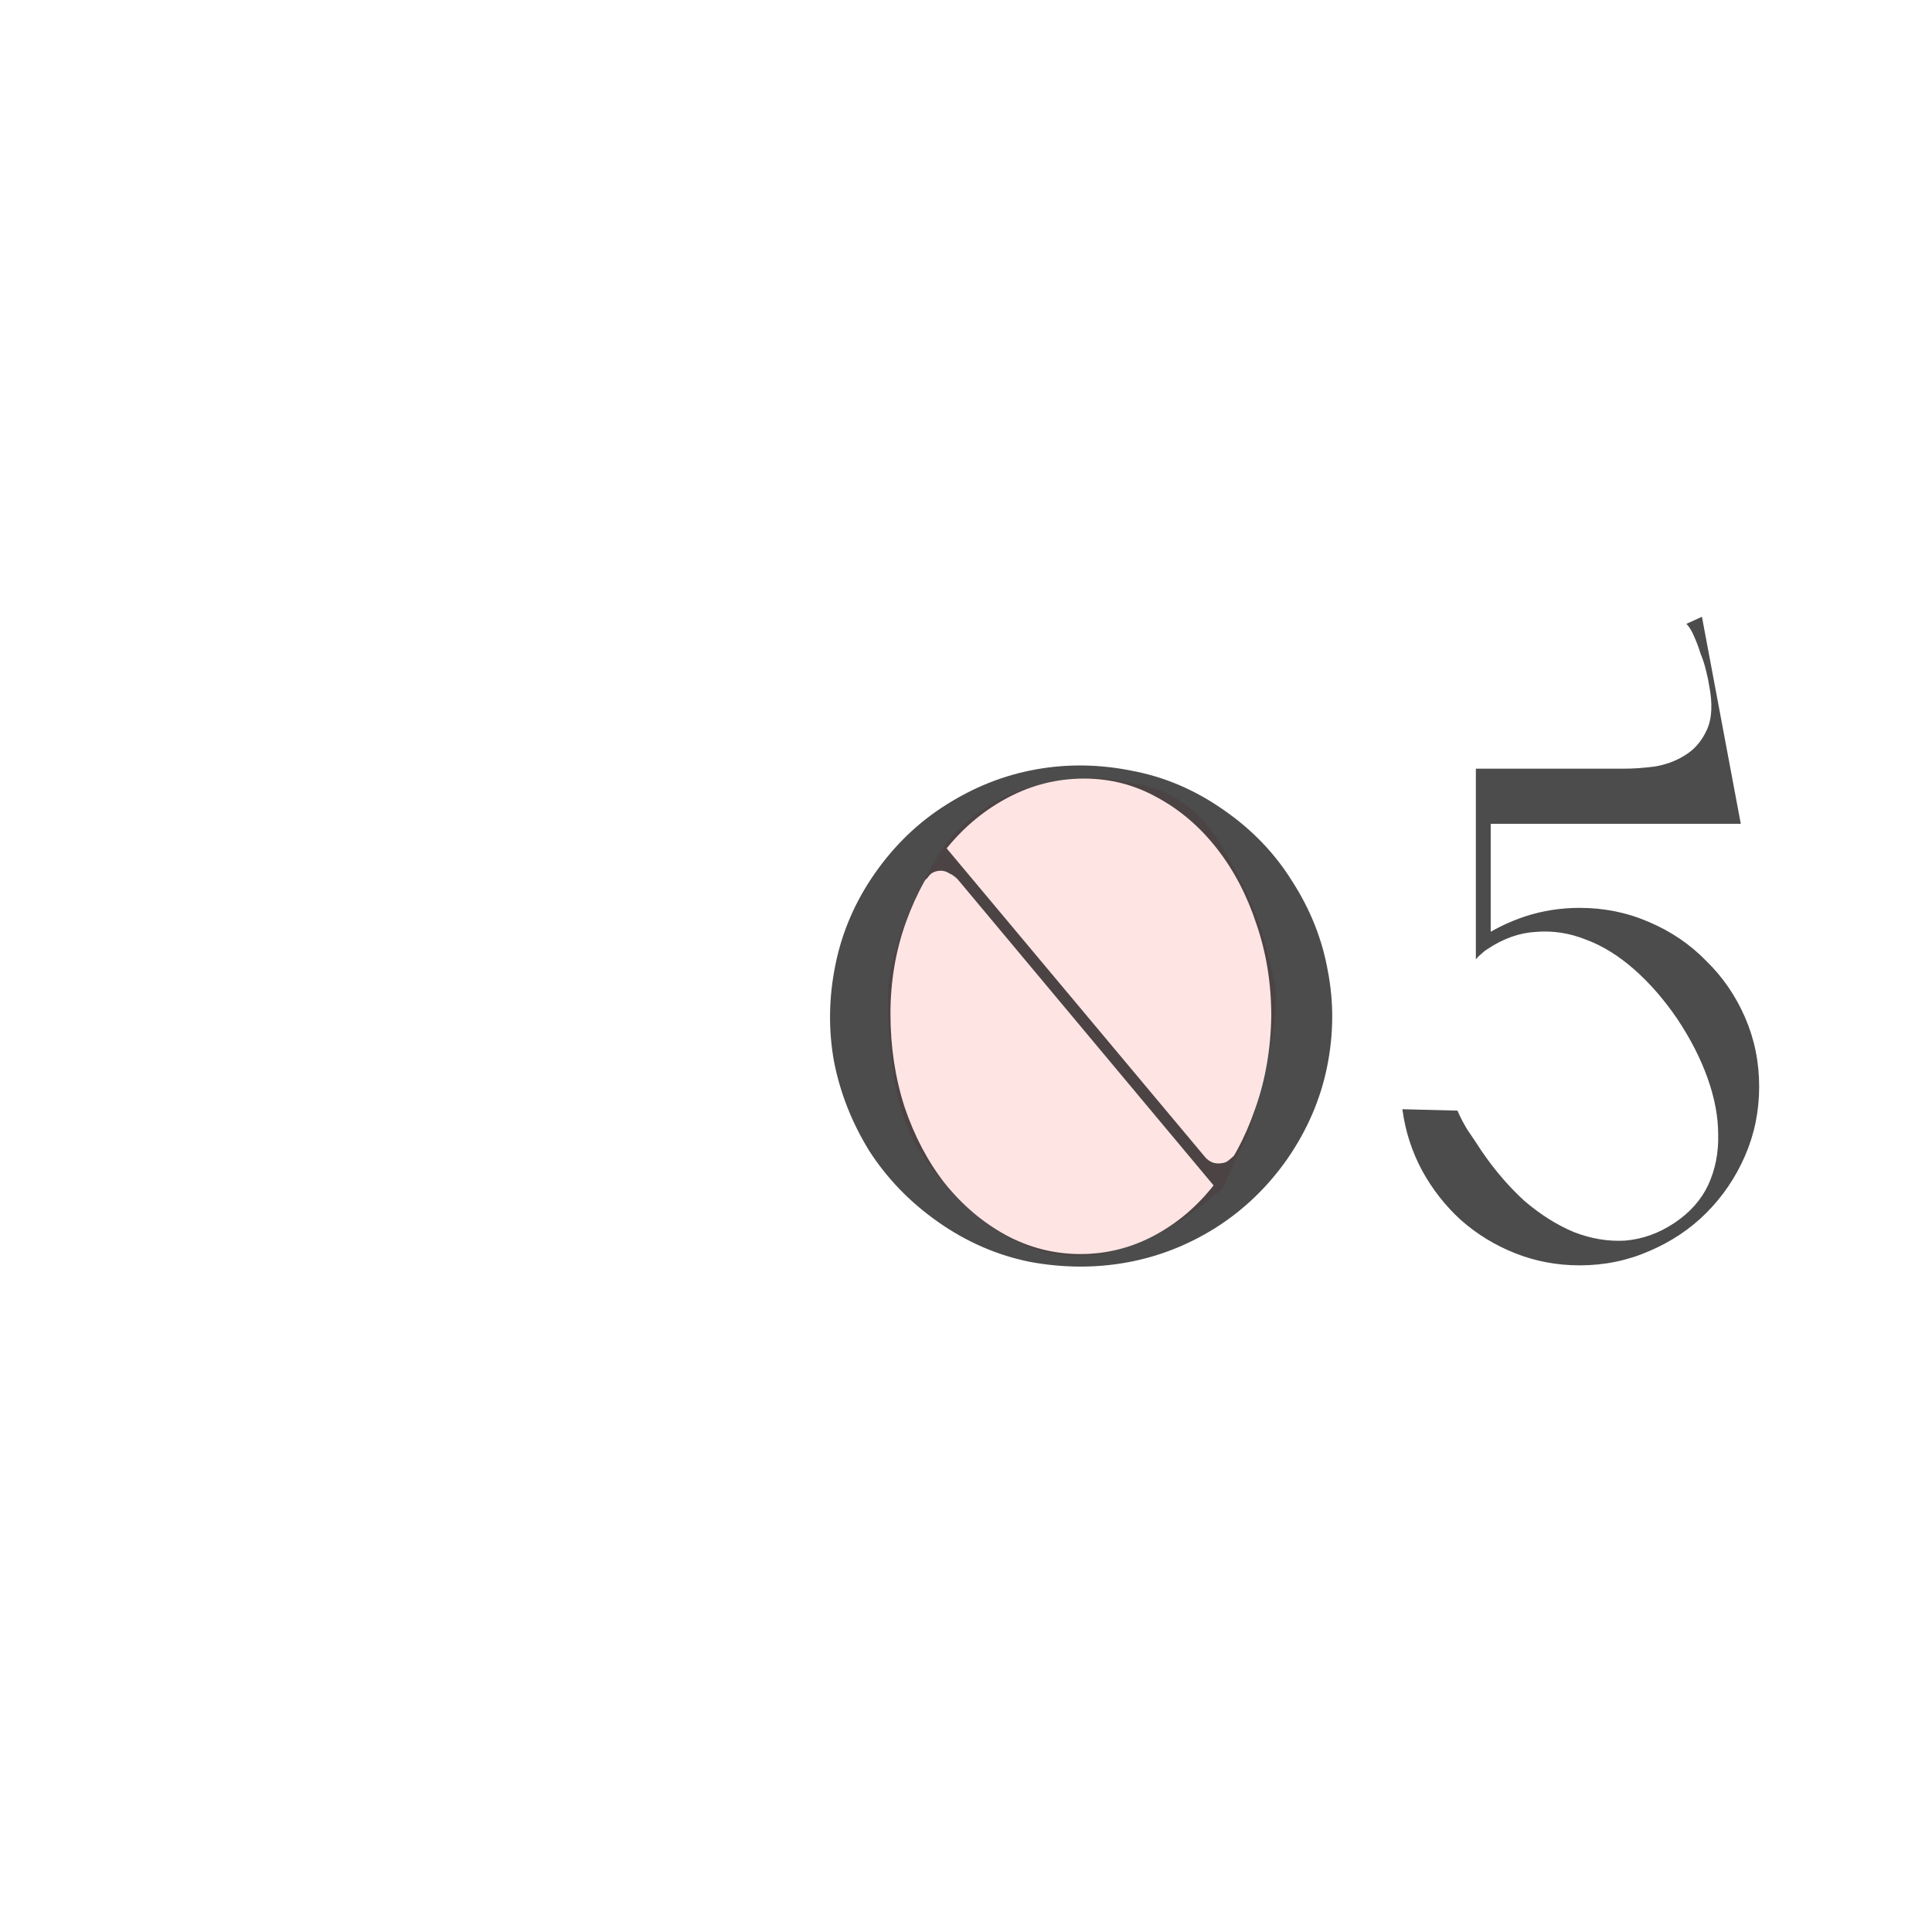 <?xml version="1.0" encoding="UTF-8"?> <svg xmlns="http://www.w3.org/2000/svg" width="260" height="260" viewBox="0 0 260 260" fill="none"> <g filter="url(#filter0_dddddd)"> <circle cx="129.759" cy="134.759" r="59.759" fill="white"></circle> </g> <path d="M119.5 133.5C119.5 133.5 119.5 126.5 126 115.5C132.5 104.5 147 103.5 152.5 105.5C152.5 105.5 159.5 105.5 164.5 114C169.5 122.5 170.206 126.5 171.5 132C172.794 137.5 168 152.5 168 152.5L164.5 160C162.5 161.5 154.6 169 145 169C135.4 169 128 161.5 123.5 154.5C119 147.5 119.5 133.5 119.5 133.5Z" fill="#FFE4E4"></path> <path opacity="0.7" d="M117.744 117.517C115.082 121.32 113.307 125.44 112.419 129.877C111.532 134.251 111.469 138.561 112.229 142.808C113.053 147.055 114.638 151.08 116.983 154.883C119.392 158.622 122.498 161.823 126.301 164.485C130.104 167.148 134.192 168.922 138.566 169.81C143.003 170.634 147.345 170.666 151.591 169.905C155.838 169.144 159.831 167.591 163.571 165.246C167.374 162.837 170.607 159.732 173.269 155.929C175.931 152.062 177.706 147.942 178.593 143.568C179.481 139.195 179.513 134.885 178.689 130.638C177.928 126.391 176.343 122.398 173.935 118.658C171.589 114.855 168.484 111.622 164.617 108.96C160.814 106.298 156.726 104.555 152.352 103.731C147.978 102.843 143.668 102.78 139.421 103.541C135.175 104.301 131.15 105.886 127.347 108.295C123.607 110.64 120.406 113.714 117.744 117.517ZM119.835 136.438C119.835 132.064 120.533 127.944 121.927 124.077C123.322 120.211 125.192 116.852 127.537 113.999C129.882 111.147 132.639 108.897 135.809 107.249C138.978 105.601 142.337 104.777 145.887 104.777C149.436 104.777 152.732 105.632 155.775 107.344C158.817 108.992 161.48 111.274 163.761 114.189C166.043 117.105 167.818 120.496 169.086 124.363C170.417 128.229 171.082 132.349 171.082 136.723C171.019 141.16 170.29 145.343 168.896 149.273C167.564 153.14 165.726 156.531 163.381 159.446C161.099 162.362 158.405 164.644 155.299 166.292C152.194 167.94 148.898 168.764 145.411 168.764C141.862 168.764 138.502 167.908 135.333 166.197C132.227 164.485 129.502 162.172 127.156 159.256C124.875 156.341 123.068 152.918 121.737 148.988C120.469 145.058 119.835 140.875 119.835 136.438ZM163.571 159.827L165.378 159.541L126.301 112.858H124.304L163.571 159.827ZM123.353 118.088L124.209 118.943C124.336 118.626 124.526 118.373 124.78 118.183C124.906 117.993 125.065 117.802 125.255 117.612C125.508 117.422 125.794 117.295 126.111 117.232C126.681 117.105 127.22 117.2 127.727 117.517C128.297 117.771 128.773 118.151 129.153 118.658L126.396 114.189L123.353 118.088ZM167.374 155.643L166.519 154.788C166.392 155.104 166.233 155.358 166.043 155.548C165.853 155.738 165.631 155.929 165.378 156.119C165.188 156.309 164.934 156.436 164.617 156.499C164.047 156.626 163.54 156.594 163.096 156.404C162.652 156.214 162.24 155.865 161.86 155.358L164.332 159.541L167.374 155.643ZM199.375 154.883C198.677 153.805 198.044 152.854 197.473 152.03C196.966 151.206 196.522 150.351 196.142 149.463L188.726 149.273C189.106 152.189 189.994 154.946 191.388 157.545C192.783 160.08 194.526 162.299 196.617 164.2C198.772 166.102 201.213 167.591 203.938 168.669C206.664 169.746 209.548 170.285 212.59 170.285C215.886 170.285 218.992 169.651 221.908 168.384C224.887 167.116 227.454 165.405 229.609 163.249C231.828 161.031 233.571 158.464 234.839 155.548C236.106 152.632 236.74 149.527 236.74 146.231C236.74 142.935 236.106 139.829 234.839 136.913C233.571 133.997 231.828 131.462 229.609 129.307C227.454 127.088 224.887 125.345 221.908 124.077C218.992 122.81 215.886 122.176 212.59 122.176C210.055 122.176 207.615 122.556 205.269 123.317C202.988 124.077 200.864 125.123 198.899 126.454L198.614 129.117C198.868 128.8 199.121 128.546 199.375 128.356C199.628 128.102 199.913 127.881 200.23 127.69C202.322 126.296 204.477 125.535 206.696 125.409C208.977 125.218 211.228 125.567 213.446 126.454C215.665 127.278 217.82 128.61 219.911 130.448C222.003 132.286 223.936 134.504 225.711 137.103C227.486 139.765 228.849 142.427 229.799 145.09C230.75 147.752 231.226 150.287 231.226 152.696C231.289 155.104 230.845 157.355 229.895 159.446C228.944 161.475 227.423 163.186 225.331 164.581C223.239 165.975 221.021 166.767 218.675 166.958C216.394 167.084 214.112 166.704 211.83 165.817C209.548 164.866 207.329 163.471 205.174 161.633C203.083 159.732 201.149 157.481 199.375 154.883ZM198.614 129.117L200.611 126.359V103.446H198.614V129.117ZM198.614 110.862H233.032L232.462 103.446H198.614V110.862ZM226.757 110.862H234.268L229.039 83.004L226.947 83.955C227.327 84.335 227.676 84.906 227.993 85.666C228.31 86.363 228.595 87.124 228.849 87.948C229.166 88.709 229.419 89.501 229.609 90.325C229.799 91.085 229.926 91.688 229.99 92.131C230.497 94.667 230.402 96.695 229.704 98.216C229.007 99.738 228.025 100.879 226.757 101.639C225.553 102.4 224.19 102.907 222.669 103.16C221.147 103.351 219.785 103.446 218.58 103.446L226.757 110.862Z" fill="black"></path> <defs> <filter id="filter0_dddddd" x="0.094" y="0.583" width="259.33" height="259.33" filterUnits="userSpaceOnUse" color-interpolation-filters="sRGB"> <feFlood flood-opacity="0" result="BackgroundImageFix"></feFlood> <feColorMatrix in="SourceAlpha" type="matrix" values="0 0 0 0 0 0 0 0 0 0 0 0 0 0 0 0 0 0 127 0"></feColorMatrix> <feOffset dy="-0.125"></feOffset> <feGaussianBlur stdDeviation="0.967"></feGaussianBlur> <feColorMatrix type="matrix" values="0 0 0 0 0 0 0 0 0 0 0 0 0 0 0 0 0 0 0.011 0"></feColorMatrix> <feBlend mode="normal" in2="BackgroundImageFix" result="effect1_dropShadow"></feBlend> <feColorMatrix in="SourceAlpha" type="matrix" values="0 0 0 0 0 0 0 0 0 0 0 0 0 0 0 0 0 0 127 0"></feColorMatrix> <feOffset dy="-0.3"></feOffset> <feGaussianBlur stdDeviation="2.324"></feGaussianBlur> <feColorMatrix type="matrix" values="0 0 0 0 0 0 0 0 0 0 0 0 0 0 0 0 0 0 0.016 0"></feColorMatrix> <feBlend mode="normal" in2="effect1_dropShadow" result="effect2_dropShadow"></feBlend> <feColorMatrix in="SourceAlpha" type="matrix" values="0 0 0 0 0 0 0 0 0 0 0 0 0 0 0 0 0 0 127 0"></feColorMatrix> <feOffset dy="-0.565"></feOffset> <feGaussianBlur stdDeviation="4.377"></feGaussianBlur> <feColorMatrix type="matrix" values="0 0 0 0 0 0 0 0 0 0 0 0 0 0 0 0 0 0 0.02 0"></feColorMatrix> <feBlend mode="normal" in2="effect2_dropShadow" result="effect3_dropShadow"></feBlend> <feColorMatrix in="SourceAlpha" type="matrix" values="0 0 0 0 0 0 0 0 0 0 0 0 0 0 0 0 0 0 127 0"></feColorMatrix> <feOffset dy="-1.007"></feOffset> <feGaussianBlur stdDeviation="7.807"></feGaussianBlur> <feColorMatrix type="matrix" values="0 0 0 0 0 0 0 0 0 0 0 0 0 0 0 0 0 0 0.024 0"></feColorMatrix> <feBlend mode="normal" in2="effect3_dropShadow" result="effect4_dropShadow"></feBlend> <feColorMatrix in="SourceAlpha" type="matrix" values="0 0 0 0 0 0 0 0 0 0 0 0 0 0 0 0 0 0 127 0"></feColorMatrix> <feOffset dy="-1.884"></feOffset> <feGaussianBlur stdDeviation="14.603"></feGaussianBlur> <feColorMatrix type="matrix" values="0 0 0 0 0 0 0 0 0 0 0 0 0 0 0 0 0 0 0.029 0"></feColorMatrix> <feBlend mode="normal" in2="effect4_dropShadow" result="effect5_dropShadow"></feBlend> <feColorMatrix in="SourceAlpha" type="matrix" values="0 0 0 0 0 0 0 0 0 0 0 0 0 0 0 0 0 0 127 0"></feColorMatrix> <feOffset dy="-4.51"></feOffset> <feGaussianBlur stdDeviation="34.953"></feGaussianBlur> <feColorMatrix type="matrix" values="0 0 0 0 0 0 0 0 0 0 0 0 0 0 0 0 0 0 0.04 0"></feColorMatrix> <feBlend mode="normal" in2="effect5_dropShadow" result="effect6_dropShadow"></feBlend> <feBlend mode="normal" in="SourceGraphic" in2="effect6_dropShadow" result="shape"></feBlend> </filter> </defs> </svg> 